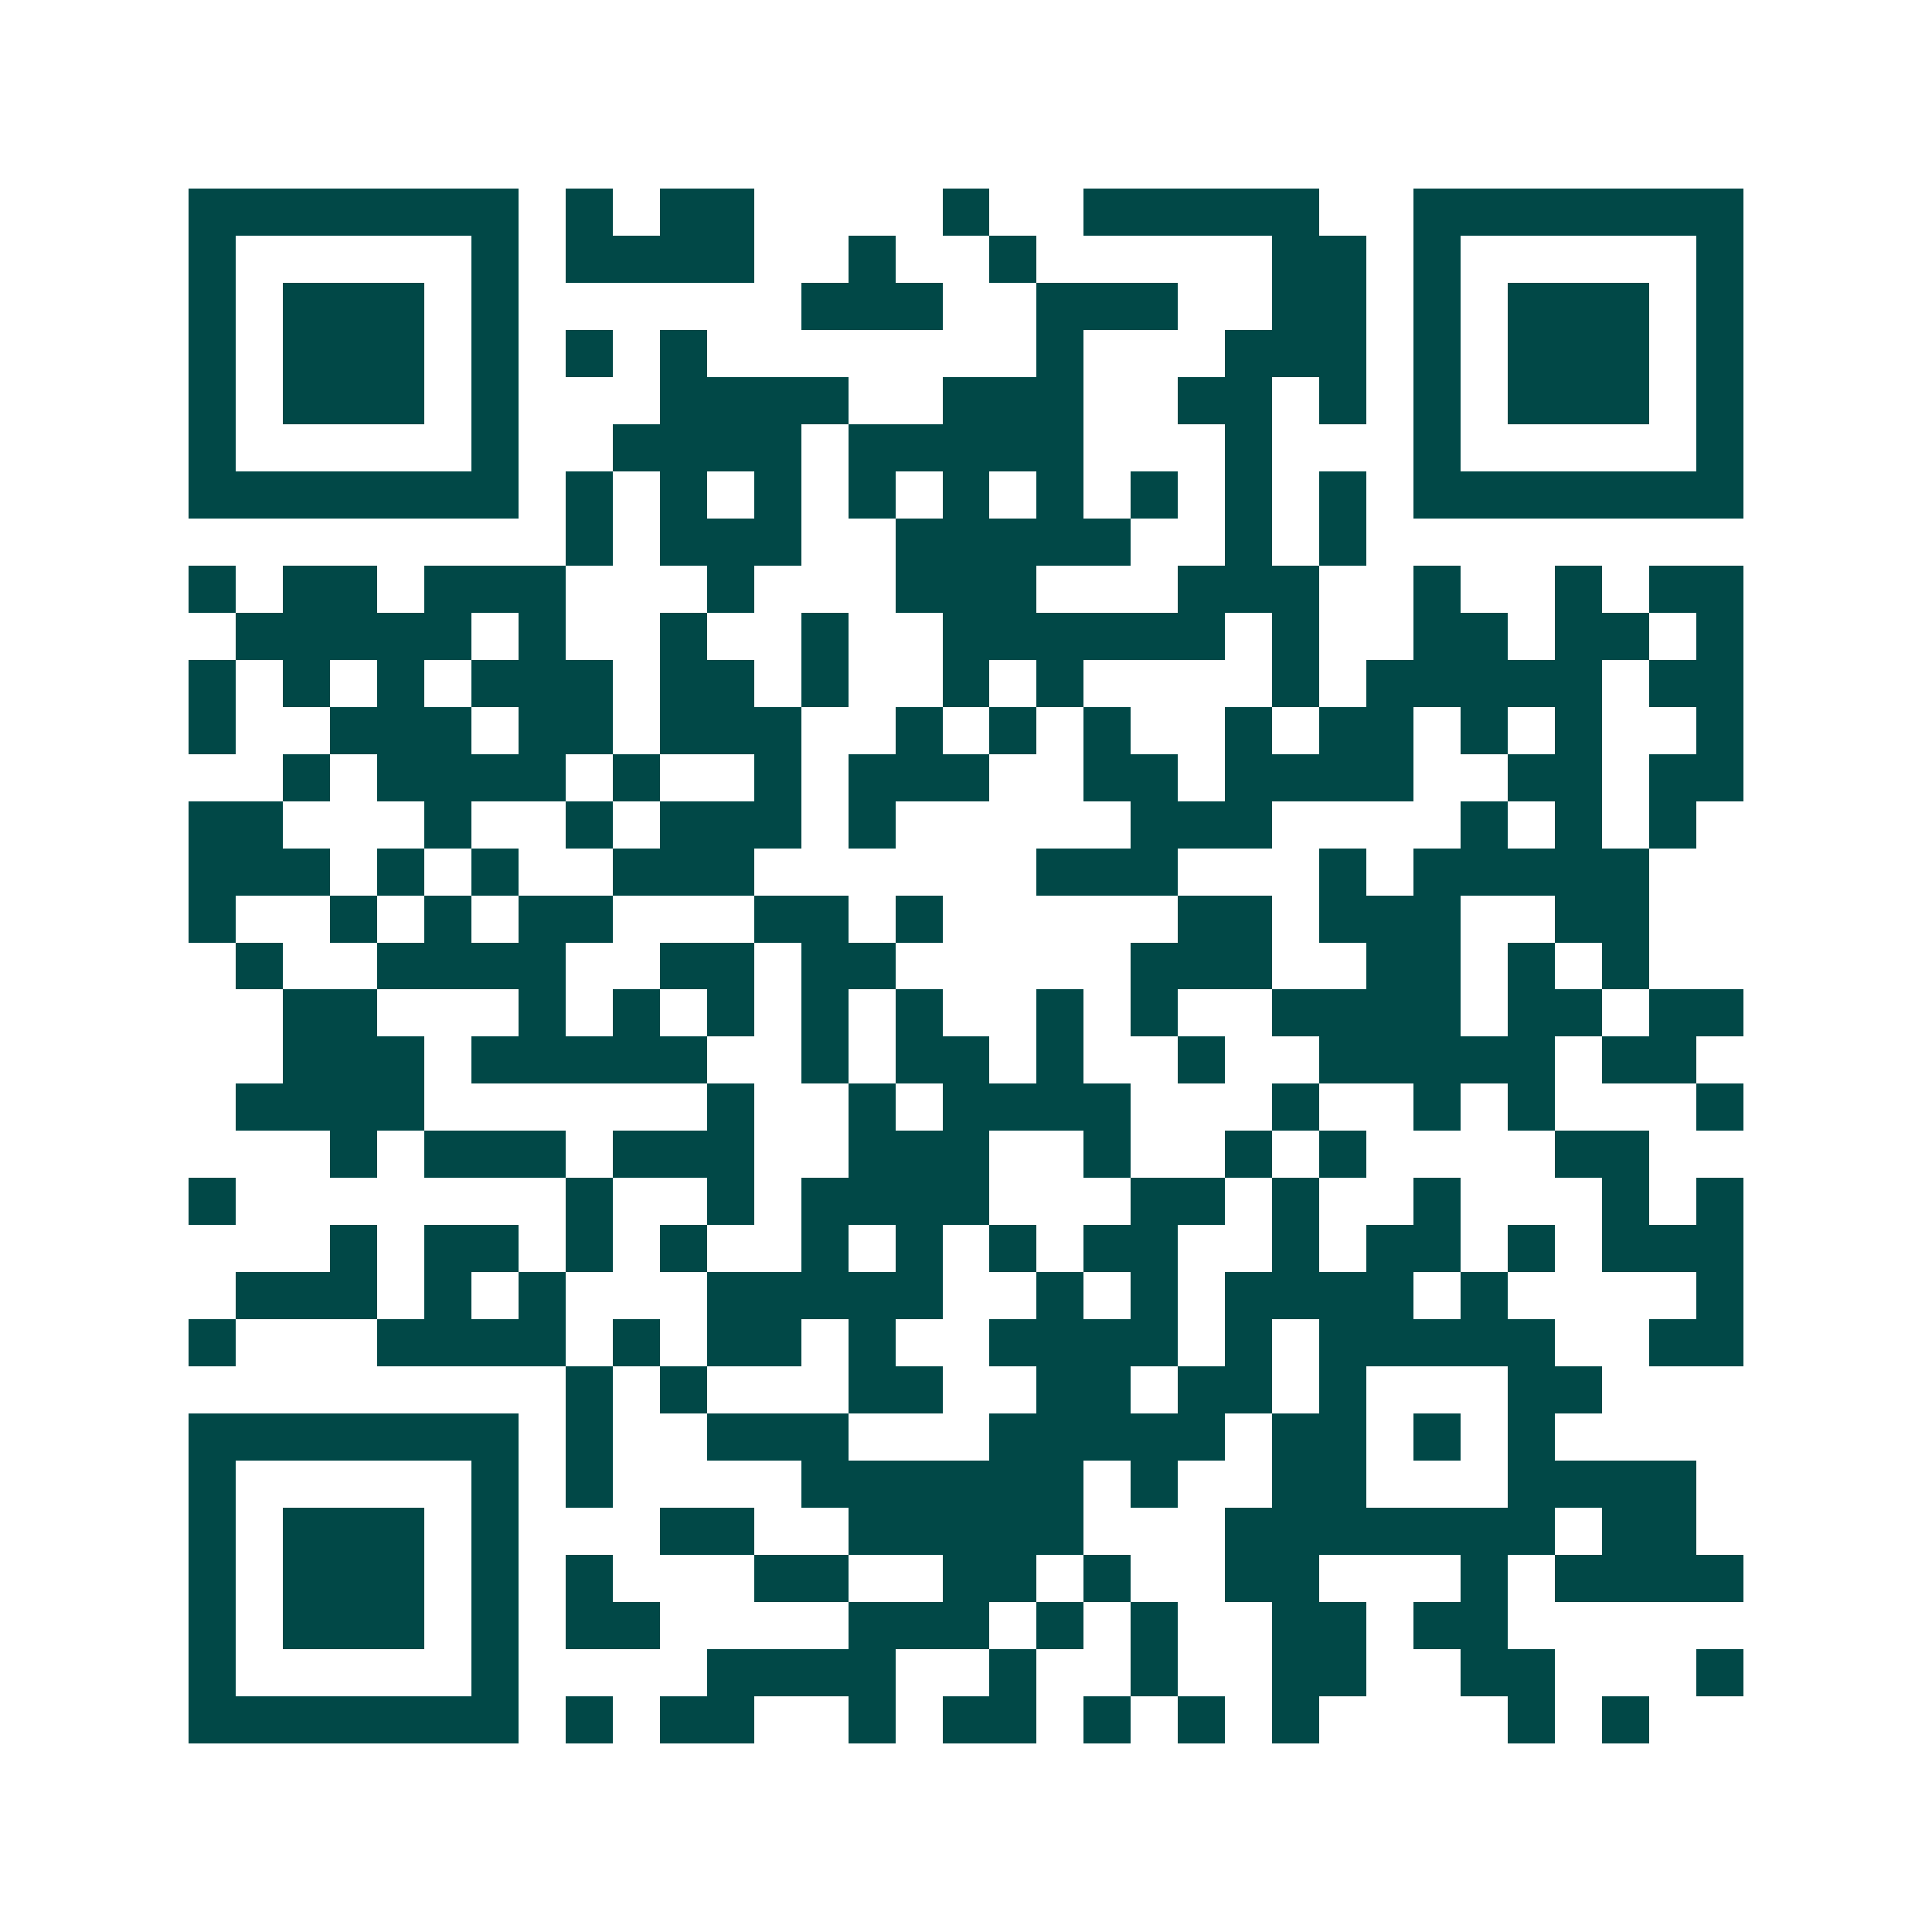 <svg xmlns="http://www.w3.org/2000/svg" width="200" height="200" viewBox="0 0 41 41" shape-rendering="crispEdges"><path fill="#ffffff" d="M0 0h41v41H0z"/><path stroke="#014847" d="M4 4.5h7m1 0h1m1 0h2m4 0h1m2 0h5m2 0h7M4 5.5h1m5 0h1m1 0h4m2 0h1m2 0h1m5 0h2m1 0h1m5 0h1M4 6.5h1m1 0h3m1 0h1m6 0h3m2 0h3m2 0h2m1 0h1m1 0h3m1 0h1M4 7.5h1m1 0h3m1 0h1m1 0h1m1 0h1m7 0h1m3 0h3m1 0h1m1 0h3m1 0h1M4 8.5h1m1 0h3m1 0h1m3 0h4m2 0h3m2 0h2m1 0h1m1 0h1m1 0h3m1 0h1M4 9.5h1m5 0h1m2 0h4m1 0h5m3 0h1m3 0h1m5 0h1M4 10.5h7m1 0h1m1 0h1m1 0h1m1 0h1m1 0h1m1 0h1m1 0h1m1 0h1m1 0h1m1 0h7M12 11.5h1m1 0h3m2 0h5m2 0h1m1 0h1M4 12.5h1m1 0h2m1 0h3m3 0h1m3 0h3m3 0h3m2 0h1m2 0h1m1 0h2M5 13.5h5m1 0h1m2 0h1m2 0h1m2 0h6m1 0h1m2 0h2m1 0h2m1 0h1M4 14.5h1m1 0h1m1 0h1m1 0h3m1 0h2m1 0h1m2 0h1m1 0h1m4 0h1m1 0h5m1 0h2M4 15.5h1m2 0h3m1 0h2m1 0h3m2 0h1m1 0h1m1 0h1m2 0h1m1 0h2m1 0h1m1 0h1m2 0h1M6 16.5h1m1 0h4m1 0h1m2 0h1m1 0h3m2 0h2m1 0h4m2 0h2m1 0h2M4 17.5h2m3 0h1m2 0h1m1 0h3m1 0h1m5 0h3m4 0h1m1 0h1m1 0h1M4 18.5h3m1 0h1m1 0h1m2 0h3m6 0h3m3 0h1m1 0h5M4 19.5h1m2 0h1m1 0h1m1 0h2m3 0h2m1 0h1m5 0h2m1 0h3m2 0h2M5 20.5h1m2 0h4m2 0h2m1 0h2m5 0h3m2 0h2m1 0h1m1 0h1M6 21.5h2m3 0h1m1 0h1m1 0h1m1 0h1m1 0h1m2 0h1m1 0h1m2 0h4m1 0h2m1 0h2M6 22.5h3m1 0h5m2 0h1m1 0h2m1 0h1m2 0h1m2 0h5m1 0h2M5 23.5h4m6 0h1m2 0h1m1 0h4m3 0h1m2 0h1m1 0h1m3 0h1M7 24.5h1m1 0h3m1 0h3m2 0h3m2 0h1m2 0h1m1 0h1m4 0h2M4 25.5h1m7 0h1m2 0h1m1 0h4m3 0h2m1 0h1m2 0h1m3 0h1m1 0h1M7 26.5h1m1 0h2m1 0h1m1 0h1m2 0h1m1 0h1m1 0h1m1 0h2m2 0h1m1 0h2m1 0h1m1 0h3M5 27.5h3m1 0h1m1 0h1m3 0h5m2 0h1m1 0h1m1 0h4m1 0h1m4 0h1M4 28.5h1m3 0h4m1 0h1m1 0h2m1 0h1m2 0h4m1 0h1m1 0h5m2 0h2M12 29.5h1m1 0h1m3 0h2m2 0h2m1 0h2m1 0h1m3 0h2M4 30.5h7m1 0h1m2 0h3m3 0h5m1 0h2m1 0h1m1 0h1M4 31.5h1m5 0h1m1 0h1m4 0h6m1 0h1m2 0h2m3 0h4M4 32.5h1m1 0h3m1 0h1m3 0h2m2 0h5m3 0h7m1 0h2M4 33.5h1m1 0h3m1 0h1m1 0h1m3 0h2m2 0h2m1 0h1m2 0h2m3 0h1m1 0h4M4 34.5h1m1 0h3m1 0h1m1 0h2m4 0h3m1 0h1m1 0h1m2 0h2m1 0h2M4 35.5h1m5 0h1m4 0h4m2 0h1m2 0h1m2 0h2m2 0h2m3 0h1M4 36.5h7m1 0h1m1 0h2m2 0h1m1 0h2m1 0h1m1 0h1m1 0h1m4 0h1m1 0h1"/></svg>
